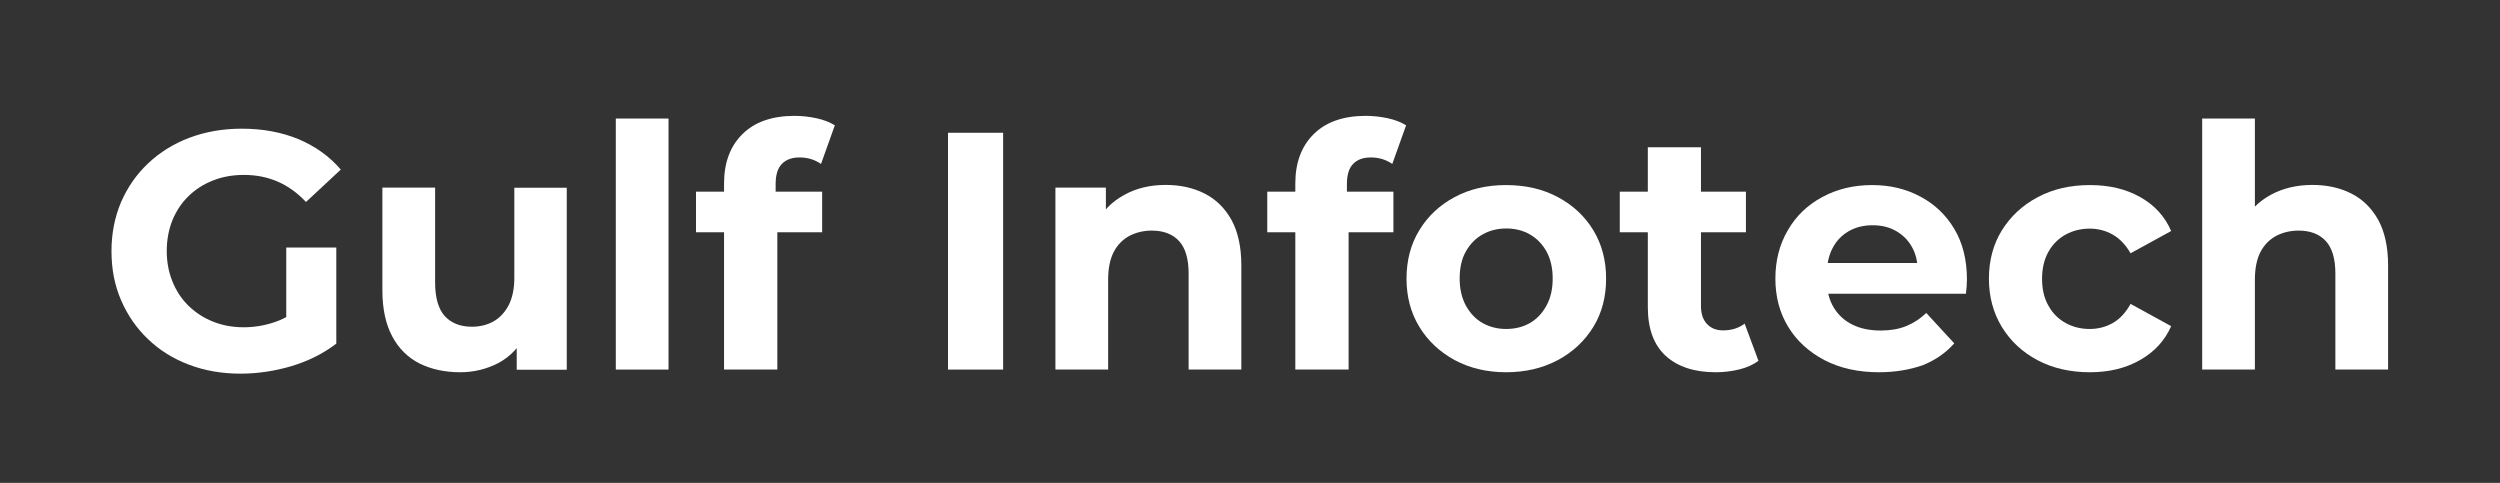 <?xml version="1.0" encoding="UTF-8"?> <svg xmlns="http://www.w3.org/2000/svg" xmlns:xlink="http://www.w3.org/1999/xlink" version="1.1" x="0px" y="0px" viewBox="0 0 177.37 34.26" style="enable-background:new 0 0 177.37 34.26;" xml:space="preserve"><rect x="0" y="0" width="177.37" height="34.26" fill="#333333" stroke="none"/> <style type="text/css"> .st0{fill:#FFFFFF;} .st1{fill:#EF3B39;} </style> <g id="Layer_1"> <g> <g> <path d="M-214.76-132.79c-1.33,0-2.55-0.21-3.67-0.64c-1.12-0.42-2.09-1.03-2.9-1.81c-0.82-0.78-1.45-1.7-1.91-2.76 c-0.46-1.06-0.68-2.22-0.68-3.48c0-1.26,0.23-2.42,0.68-3.48c0.46-1.06,1.1-1.98,1.93-2.76c0.83-0.78,1.81-1.39,2.93-1.81 c1.12-0.42,2.35-0.64,3.7-0.64c1.49,0,2.83,0.25,4.02,0.74c1.19,0.5,2.2,1.22,3.01,2.16l-2.47,2.3c-0.62-0.66-1.3-1.14-2.02-1.45 c-0.72-0.31-1.51-0.47-2.38-0.47c-0.8,0-1.54,0.13-2.21,0.4c-0.67,0.26-1.25,0.64-1.74,1.12c-0.49,0.48-0.86,1.05-1.13,1.7 c-0.26,0.66-0.4,1.38-0.4,2.18c0,0.77,0.13,1.48,0.4,2.15c0.26,0.66,0.64,1.24,1.13,1.72c0.49,0.48,1.06,0.86,1.73,1.13 c0.66,0.27,1.4,0.41,2.2,0.41c0.77,0,1.52-0.13,2.24-0.38s1.44-0.68,2.12-1.27l2.21,2.81c-0.93,0.71-1.99,1.24-3.19,1.6 C-212.36-132.97-213.56-132.79-214.76-132.79z M-211.52-135.43v-6.31h3.55v6.82L-211.52-135.43z"></path> <path d="M-199.18-132.89c-1.09,0-2.05-0.21-2.88-0.62c-0.83-0.42-1.48-1.06-1.94-1.92c-0.46-0.86-0.7-1.95-0.7-3.26v-7.3h3.74 v6.72c0,1.09,0.23,1.88,0.68,2.39c0.46,0.5,1.1,0.76,1.93,0.76c0.58,0,1.09-0.13,1.54-0.38c0.45-0.26,0.8-0.64,1.07-1.15 c0.26-0.51,0.4-1.15,0.4-1.92v-6.41h3.72v12.91h-3.55v-3.58l0.65,1.06c-0.45,0.9-1.09,1.57-1.92,2.03 C-197.28-133.11-198.19-132.89-199.18-132.89z"></path> <path d="M-188.14-133.08v-17.81h3.74v17.81H-188.14z"></path> <path d="M-182.45-142.82v-2.88h8.95v2.88H-182.45z M-180.46-133.08v-13.2c0-1.47,0.43-2.64,1.3-3.5c0.86-0.86,2.1-1.3,3.7-1.3 c0.53,0,1.05,0.06,1.56,0.17c0.51,0.11,0.94,0.28,1.3,0.5l-0.98,2.74c-0.21-0.14-0.44-0.26-0.7-0.34 c-0.26-0.08-0.53-0.12-0.82-0.12c-0.54,0-0.96,0.15-1.26,0.46s-0.44,0.78-0.44,1.44v1.2l0.12,1.58v10.37H-180.46z"></path> <path d="M-164.57-133.08v-16.8h3.91v16.8H-164.57z"></path> <path d="M-149.12-146.18c1.02,0,1.94,0.2,2.75,0.61c0.81,0.41,1.44,1.03,1.91,1.87c0.46,0.84,0.7,1.92,0.7,3.23v7.39h-3.74v-6.82 c0-1.04-0.23-1.81-0.68-2.3c-0.46-0.5-1.1-0.74-1.93-0.74c-0.59,0-1.12,0.13-1.6,0.38c-0.47,0.26-0.84,0.63-1.1,1.13 c-0.26,0.5-0.4,1.15-0.4,1.97v6.38h-3.74v-12.91h3.58v3.58l-0.67-1.08c0.46-0.86,1.13-1.53,1.99-1.99 C-151.21-145.95-150.22-146.18-149.12-146.18z"></path> <path d="M-141.92-142.82v-2.88h8.95v2.88H-141.92z M-139.93-133.08v-13.2c0-1.47,0.43-2.64,1.3-3.5c0.86-0.86,2.1-1.3,3.7-1.3 c0.53,0,1.05,0.06,1.56,0.17c0.51,0.11,0.94,0.28,1.3,0.5l-0.98,2.74c-0.21-0.14-0.44-0.26-0.7-0.34 c-0.26-0.08-0.53-0.12-0.82-0.12c-0.54,0-0.96,0.15-1.26,0.46s-0.44,0.78-0.44,1.44v1.2l0.12,1.58v10.37H-139.93z"></path> <path d="M-124.98-132.89c-1.36,0-2.57-0.29-3.64-0.86c-1.06-0.58-1.9-1.36-2.51-2.36c-0.61-1-0.91-2.14-0.91-3.42 c0-1.3,0.3-2.44,0.91-3.44c0.61-1,1.44-1.78,2.51-2.35s2.28-0.85,3.64-0.85c1.38,0,2.6,0.28,3.67,0.85 c1.07,0.57,1.91,1.35,2.52,2.35c0.61,1,0.91,2.15,0.91,3.44s-0.3,2.44-0.91,3.43c-0.61,0.99-1.45,1.78-2.52,2.35 C-122.38-133.17-123.6-132.89-124.98-132.89z M-124.98-135.96c0.64,0,1.2-0.14,1.69-0.42c0.49-0.28,0.88-0.69,1.18-1.24 s0.44-1.18,0.44-1.92c0-0.75-0.15-1.39-0.44-1.92s-0.69-0.93-1.18-1.21c-0.49-0.28-1.04-0.42-1.67-0.42s-1.18,0.14-1.68,0.42 s-0.89,0.68-1.19,1.21c-0.3,0.53-0.44,1.17-0.44,1.92c0,0.74,0.15,1.38,0.44,1.92c0.3,0.54,0.69,0.96,1.19,1.24 C-126.14-136.1-125.58-135.96-124.98-135.96z"></path> <path d="M-116.91-142.82v-2.88h8.95v2.88H-116.91z M-110.1-132.89c-1.52,0-2.7-0.39-3.55-1.16c-0.85-0.78-1.27-1.93-1.27-3.47 v-11.33h3.77v11.26c0,0.54,0.14,0.97,0.42,1.27c0.28,0.3,0.66,0.46,1.14,0.46c0.61,0,1.12-0.16,1.54-0.48l0.98,2.64 c-0.37,0.27-0.82,0.48-1.36,0.61S-109.52-132.89-110.1-132.89z"></path> <path d="M-98.53-132.89c-1.47,0-2.76-0.29-3.86-0.86c-1.1-0.58-1.96-1.36-2.57-2.36c-0.61-1-0.91-2.14-0.91-3.42 c0-1.28,0.29-2.42,0.88-3.43c0.58-1.01,1.4-1.8,2.45-2.36c1.05-0.57,2.23-0.85,3.54-0.85c1.26,0,2.4,0.27,3.42,0.82 c1.02,0.54,1.82,1.31,2.41,2.3s0.89,2.18,0.89,3.58c0,0.14-0.01,0.31-0.02,0.49c-0.02,0.18-0.03,0.36-0.05,0.52h-10.49v-2.18 h8.52l-1.46,0.65c0.02-0.67-0.11-1.26-0.38-1.75c-0.27-0.5-0.65-0.88-1.13-1.16c-0.48-0.28-1.04-0.42-1.68-0.42 c-0.64,0-1.2,0.14-1.69,0.42c-0.49,0.28-0.87,0.67-1.14,1.18c-0.27,0.5-0.41,1.1-0.41,1.79v0.58c0,0.72,0.16,1.34,0.48,1.87 c0.32,0.53,0.76,0.93,1.32,1.21c0.56,0.28,1.23,0.42,2.02,0.42c0.67,0,1.27-0.1,1.79-0.31s1-0.52,1.43-0.94l1.99,2.16 c-0.59,0.67-1.34,1.19-2.23,1.55C-96.33-133.07-97.36-132.89-98.53-132.89z"></path> <path d="M-83.55-132.89c-1.39,0-2.63-0.28-3.71-0.85c-1.08-0.57-1.93-1.36-2.54-2.36s-0.92-2.15-0.92-3.43 c0-1.3,0.31-2.44,0.92-3.43c0.62-0.99,1.46-1.78,2.54-2.35c1.08-0.58,2.32-0.86,3.71-0.86c1.36,0,2.55,0.28,3.56,0.85 c1.02,0.57,1.75,1.37,2.2,2.41l-2.88,1.58c-0.35-0.61-0.78-1.05-1.27-1.33c-0.5-0.28-1.04-0.42-1.63-0.42 c-0.62,0-1.19,0.14-1.7,0.42c-0.51,0.28-0.92,0.68-1.22,1.21c-0.3,0.53-0.46,1.17-0.46,1.92s0.15,1.4,0.46,1.93 c0.3,0.54,0.71,0.94,1.22,1.22c0.51,0.28,1.08,0.42,1.7,0.42c0.59,0,1.14-0.14,1.63-0.42c0.5-0.28,0.92-0.73,1.27-1.36l2.88,1.58 c-0.45,1.02-1.18,1.82-2.2,2.4C-81-133.17-82.19-132.89-83.55-132.89z"></path> <path d="M-67.76-146.18c1.02,0,1.94,0.2,2.75,0.61c0.81,0.41,1.44,1.03,1.91,1.87c0.46,0.84,0.7,1.92,0.7,3.23v7.39h-3.74v-6.82 c0-1.04-0.23-1.81-0.68-2.3c-0.46-0.5-1.1-0.74-1.93-0.74c-0.59,0-1.12,0.13-1.6,0.38c-0.47,0.26-0.84,0.63-1.1,1.13 c-0.26,0.5-0.4,1.15-0.4,1.97v6.38h-3.74v-17.81h3.74v8.47l-0.84-1.08c0.46-0.86,1.13-1.53,1.99-1.99 C-69.85-145.95-68.86-146.18-67.76-146.18z"></path> </g> </g> <g> <g> <path class="st0" d="M17.07,26.51c-1.33,0-2.55-0.21-3.67-0.64c-1.12-0.42-2.09-1.03-2.9-1.81c-0.82-0.78-1.45-1.7-1.91-2.76 c-0.46-1.06-0.68-2.22-0.68-3.48c0-1.26,0.23-2.42,0.68-3.48c0.46-1.06,1.1-1.98,1.93-2.76c0.83-0.78,1.81-1.39,2.93-1.81 c1.12-0.42,2.35-0.64,3.7-0.64c1.49,0,2.83,0.25,4.02,0.74c1.19,0.5,2.2,1.22,3.01,2.16l-2.47,2.3c-0.62-0.66-1.3-1.14-2.02-1.45 c-0.72-0.31-1.51-0.47-2.38-0.47c-0.8,0-1.54,0.13-2.21,0.4c-0.67,0.26-1.25,0.64-1.74,1.12c-0.49,0.48-0.86,1.05-1.13,1.7 c-0.26,0.66-0.4,1.38-0.4,2.18c0,0.77,0.13,1.48,0.4,2.15s0.64,1.24,1.13,1.72c0.49,0.48,1.06,0.86,1.73,1.13 c0.66,0.27,1.4,0.41,2.2,0.41c0.77,0,1.52-0.13,2.24-0.38s1.44-0.68,2.12-1.27l2.21,2.81c-0.93,0.71-1.99,1.24-3.19,1.6 C19.47,26.33,18.27,26.51,17.07,26.51z M20.31,23.87v-6.31h3.55v6.82L20.31,23.87z"></path> <path class="st0" d="M32.65,26.41c-1.09,0-2.05-0.21-2.88-0.62c-0.83-0.42-1.48-1.06-1.94-1.92c-0.46-0.86-0.7-1.95-0.7-3.26 v-7.3h3.74v6.72c0,1.09,0.23,1.88,0.68,2.39c0.46,0.5,1.1,0.76,1.93,0.76c0.58,0,1.09-0.13,1.54-0.38 c0.45-0.26,0.8-0.64,1.07-1.15c0.26-0.51,0.4-1.15,0.4-1.92v-6.41h3.72v12.91h-3.55v-3.58l0.65,1.06 c-0.45,0.9-1.09,1.57-1.92,2.03C34.55,26.18,33.64,26.41,32.65,26.41z"></path> <path class="st0" d="M43.69,26.22V8.41h3.74v17.81H43.69z"></path> <path class="st0" d="M49.38,16.48V13.6h8.95v2.88H49.38z M51.37,26.22v-13.2c0-1.47,0.43-2.64,1.3-3.5c0.86-0.86,2.1-1.3,3.7-1.3 c0.53,0,1.05,0.06,1.56,0.17s0.94,0.28,1.3,0.5l-0.98,2.74c-0.21-0.14-0.44-0.26-0.7-0.34c-0.26-0.08-0.53-0.12-0.82-0.12 c-0.54,0-0.96,0.15-1.26,0.46s-0.44,0.78-0.44,1.44v1.2l0.12,1.58v10.37H51.37z"></path> <path class="st0" d="M67.26,26.22V9.42h3.91v16.8H67.26z"></path> <path class="st0" d="M82.71,13.12c1.02,0,1.94,0.2,2.75,0.61c0.81,0.41,1.44,1.03,1.91,1.87c0.46,0.84,0.7,1.92,0.7,3.23v7.39 h-3.74V19.4c0-1.04-0.23-1.81-0.68-2.3s-1.1-0.74-1.93-0.74c-0.59,0-1.12,0.13-1.6,0.38c-0.47,0.26-0.84,0.63-1.1,1.13 c-0.26,0.5-0.4,1.15-0.4,1.97v6.38h-3.74V13.31h3.58v3.58l-0.67-1.08c0.46-0.86,1.13-1.53,1.99-1.99 C80.62,13.35,81.61,13.12,82.71,13.12z"></path> <path class="st0" d="M89.91,16.48V13.6h8.95v2.88H89.91z M91.9,26.22v-13.2c0-1.47,0.43-2.64,1.3-3.5c0.86-0.86,2.1-1.3,3.7-1.3 c0.53,0,1.05,0.06,1.56,0.17s0.94,0.28,1.3,0.5l-0.98,2.74c-0.21-0.14-0.44-0.26-0.7-0.34c-0.26-0.08-0.53-0.12-0.82-0.12 c-0.54,0-0.96,0.15-1.26,0.46s-0.44,0.78-0.44,1.44v1.2l0.12,1.58v10.37H91.9z"></path> <path class="st0" d="M106.85,26.41c-1.36,0-2.57-0.29-3.64-0.86c-1.06-0.58-1.9-1.36-2.51-2.36c-0.61-1-0.91-2.14-0.91-3.42 c0-1.3,0.3-2.44,0.91-3.44c0.61-1,1.44-1.78,2.51-2.35c1.06-0.57,2.28-0.85,3.64-0.85c1.38,0,2.6,0.28,3.67,0.85 c1.07,0.57,1.91,1.35,2.52,2.35c0.61,1,0.91,2.15,0.91,3.44s-0.3,2.44-0.91,3.43c-0.61,0.99-1.45,1.78-2.52,2.35 C109.45,26.12,108.23,26.41,106.85,26.41z M106.85,23.34c0.64,0,1.2-0.14,1.69-0.42c0.49-0.28,0.88-0.69,1.18-1.24 s0.44-1.18,0.44-1.92c0-0.75-0.15-1.39-0.44-1.92c-0.3-0.53-0.69-0.93-1.18-1.21c-0.49-0.28-1.04-0.42-1.67-0.42 s-1.18,0.14-1.68,0.42c-0.5,0.28-0.89,0.68-1.19,1.21c-0.3,0.53-0.44,1.17-0.44,1.92c0,0.74,0.15,1.38,0.44,1.92 c0.3,0.54,0.69,0.96,1.19,1.24C105.69,23.2,106.25,23.34,106.85,23.34z"></path> <path class="st0" d="M114.92,16.48V13.6h8.95v2.88H114.92z M121.73,26.41c-1.52,0-2.7-0.39-3.55-1.16 c-0.85-0.78-1.27-1.93-1.27-3.47V10.45h3.77v11.26c0,0.54,0.14,0.97,0.42,1.27c0.28,0.3,0.66,0.46,1.14,0.46 c0.61,0,1.12-0.16,1.54-0.48l0.98,2.64c-0.37,0.27-0.82,0.48-1.36,0.61S122.31,26.41,121.73,26.41z"></path> <path class="st0" d="M133.3,26.41c-1.47,0-2.76-0.29-3.86-0.86c-1.1-0.58-1.96-1.36-2.57-2.36c-0.61-1-0.91-2.14-0.91-3.42 s0.29-2.42,0.88-3.43c0.58-1.01,1.4-1.8,2.45-2.36c1.05-0.57,2.23-0.85,3.54-0.85c1.26,0,2.4,0.27,3.42,0.82 c1.02,0.54,1.82,1.31,2.41,2.3s0.89,2.18,0.89,3.58c0,0.14-0.01,0.31-0.02,0.49c-0.02,0.18-0.03,0.36-0.05,0.52h-10.49v-2.18 h8.52l-1.46,0.65c0.02-0.67-0.11-1.26-0.38-1.75c-0.27-0.5-0.65-0.88-1.13-1.16c-0.48-0.28-1.04-0.42-1.68-0.42 c-0.64,0-1.2,0.14-1.69,0.42c-0.49,0.28-0.87,0.67-1.14,1.18c-0.27,0.5-0.41,1.1-0.41,1.79v0.58c0,0.72,0.16,1.34,0.48,1.87 c0.32,0.53,0.76,0.93,1.32,1.21c0.56,0.28,1.23,0.42,2.02,0.42c0.67,0,1.27-0.1,1.79-0.31s1-0.52,1.43-0.94l1.99,2.16 c-0.59,0.67-1.34,1.19-2.23,1.55C135.5,26.23,134.47,26.41,133.3,26.41z"></path> <path class="st0" d="M148.28,26.41c-1.39,0-2.63-0.28-3.71-0.85c-1.08-0.57-1.93-1.36-2.54-2.36s-0.92-2.15-0.92-3.43 c0-1.3,0.31-2.44,0.92-3.43c0.62-0.99,1.46-1.78,2.54-2.35c1.08-0.58,2.32-0.86,3.71-0.86c1.36,0,2.55,0.28,3.56,0.85 c1.02,0.57,1.75,1.37,2.2,2.41l-2.88,1.58c-0.35-0.61-0.78-1.05-1.27-1.33c-0.5-0.28-1.04-0.42-1.63-0.42 c-0.62,0-1.19,0.14-1.7,0.42c-0.51,0.28-0.92,0.68-1.22,1.21c-0.3,0.53-0.46,1.17-0.46,1.92s0.15,1.4,0.46,1.93 c0.3,0.54,0.71,0.94,1.22,1.22c0.51,0.28,1.08,0.42,1.7,0.42c0.59,0,1.14-0.14,1.63-0.42c0.5-0.28,0.92-0.73,1.27-1.36l2.88,1.58 c-0.45,1.02-1.18,1.82-2.2,2.4C150.83,26.12,149.64,26.41,148.28,26.41z"></path> <path class="st0" d="M164.07,13.12c1.02,0,1.94,0.2,2.75,0.61c0.81,0.41,1.44,1.03,1.91,1.87c0.46,0.84,0.7,1.92,0.7,3.23v7.39 h-3.74V19.4c0-1.04-0.23-1.81-0.68-2.3s-1.1-0.74-1.93-0.74c-0.59,0-1.12,0.13-1.6,0.38c-0.47,0.26-0.84,0.63-1.1,1.13 c-0.26,0.5-0.4,1.15-0.4,1.97v6.38h-3.74V8.41h3.74v8.47l-0.84-1.08c0.46-0.86,1.13-1.53,1.99-1.99 C161.98,13.35,162.97,13.12,164.07,13.12z"></path> </g> </g> <path class="st0" d="M-64.46,34.26h-157.37c-5.52,0-10-4.48-10-10V10c0-5.52,4.48-10,10-10h157.37c5.52,0,10,4.48,10,10v14.26 C-54.46,29.78-58.93,34.26-64.46,34.26z"></path> <g> <g> <path d="M-214.76,26.51c-1.33,0-2.55-0.21-3.67-0.64c-1.12-0.42-2.09-1.03-2.9-1.81c-0.82-0.78-1.45-1.7-1.91-2.76 c-0.46-1.06-0.68-2.22-0.68-3.48c0-1.26,0.23-2.42,0.68-3.48c0.46-1.06,1.1-1.98,1.93-2.76c0.83-0.78,1.81-1.39,2.93-1.81 c1.12-0.42,2.35-0.64,3.7-0.64c1.49,0,2.83,0.25,4.02,0.74c1.19,0.5,2.2,1.22,3.01,2.16l-2.47,2.3c-0.62-0.66-1.3-1.14-2.02-1.45 c-0.72-0.31-1.51-0.47-2.38-0.47c-0.8,0-1.54,0.13-2.21,0.4c-0.67,0.26-1.25,0.64-1.74,1.12c-0.49,0.48-0.86,1.05-1.13,1.7 c-0.26,0.66-0.4,1.38-0.4,2.18c0,0.77,0.13,1.48,0.4,2.15s0.64,1.24,1.13,1.72c0.49,0.48,1.06,0.86,1.73,1.13 c0.66,0.27,1.4,0.41,2.2,0.41c0.77,0,1.52-0.13,2.24-0.38s1.44-0.68,2.12-1.27l2.21,2.81c-0.93,0.71-1.99,1.24-3.19,1.6 C-212.36,26.33-213.56,26.51-214.76,26.51z M-211.52,23.87v-6.31h3.55v6.82L-211.52,23.87z"></path> <path d="M-199.18,26.41c-1.09,0-2.05-0.21-2.88-0.62c-0.83-0.42-1.48-1.06-1.94-1.92c-0.46-0.86-0.7-1.95-0.7-3.26v-7.3h3.74 v6.72c0,1.09,0.23,1.88,0.68,2.39c0.46,0.5,1.1,0.76,1.93,0.76c0.58,0,1.09-0.13,1.54-0.38c0.45-0.26,0.8-0.64,1.07-1.15 c0.26-0.51,0.4-1.15,0.4-1.92v-6.41h3.72v12.91h-3.55v-3.58l0.65,1.06c-0.45,0.9-1.09,1.57-1.92,2.03 C-197.28,26.18-198.19,26.41-199.18,26.41z"></path> <path d="M-188.14,26.22V8.41h3.74v17.81H-188.14z"></path> <path d="M-182.45,16.48V13.6h8.95v2.88H-182.45z M-180.46,26.22v-13.2c0-1.47,0.43-2.64,1.3-3.5c0.86-0.86,2.1-1.3,3.7-1.3 c0.53,0,1.05,0.06,1.56,0.17s0.94,0.28,1.3,0.5l-0.98,2.74c-0.21-0.14-0.44-0.26-0.7-0.34c-0.26-0.08-0.53-0.12-0.82-0.12 c-0.54,0-0.96,0.15-1.26,0.46s-0.44,0.78-0.44,1.44v1.2l0.12,1.58v10.37H-180.46z"></path> <path d="M-164.57,26.22V9.42h3.91v16.8H-164.57z"></path> <path d="M-149.12,13.12c1.02,0,1.94,0.2,2.75,0.61c0.81,0.41,1.44,1.03,1.91,1.87c0.46,0.84,0.7,1.92,0.7,3.23v7.39h-3.74V19.4 c0-1.04-0.23-1.81-0.68-2.3s-1.1-0.74-1.93-0.74c-0.59,0-1.12,0.13-1.6,0.38c-0.47,0.26-0.84,0.63-1.1,1.13 c-0.26,0.5-0.4,1.15-0.4,1.97v6.38h-3.74V13.31h3.58v3.58l-0.67-1.08c0.46-0.86,1.13-1.53,1.99-1.99 C-151.21,13.35-150.22,13.12-149.12,13.12z"></path> <path d="M-141.92,16.48V13.6h8.95v2.88H-141.92z M-139.93,26.22v-13.2c0-1.47,0.43-2.64,1.3-3.5c0.86-0.86,2.1-1.3,3.7-1.3 c0.53,0,1.05,0.06,1.56,0.17s0.94,0.28,1.3,0.5l-0.98,2.74c-0.21-0.14-0.44-0.26-0.7-0.34c-0.26-0.08-0.53-0.12-0.82-0.12 c-0.54,0-0.96,0.15-1.26,0.46s-0.44,0.78-0.44,1.44v1.2l0.12,1.58v10.37H-139.93z"></path> <path d="M-124.98,26.41c-1.36,0-2.57-0.29-3.64-0.86c-1.06-0.58-1.9-1.36-2.51-2.36c-0.61-1-0.91-2.14-0.91-3.42 c0-1.3,0.3-2.44,0.91-3.44c0.61-1,1.44-1.78,2.51-2.35c1.06-0.57,2.28-0.85,3.64-0.85c1.38,0,2.6,0.28,3.67,0.85 c1.07,0.57,1.91,1.35,2.52,2.35c0.61,1,0.91,2.15,0.91,3.44s-0.3,2.44-0.91,3.43c-0.61,0.99-1.45,1.78-2.52,2.35 C-122.38,26.12-123.6,26.41-124.98,26.41z M-124.98,23.34c0.64,0,1.2-0.14,1.69-0.42c0.49-0.28,0.88-0.69,1.18-1.24 s0.44-1.18,0.44-1.92c0-0.75-0.15-1.39-0.44-1.92c-0.3-0.53-0.69-0.93-1.18-1.21c-0.49-0.28-1.04-0.42-1.67-0.42 s-1.18,0.14-1.68,0.42c-0.5,0.28-0.89,0.68-1.19,1.21c-0.3,0.53-0.44,1.17-0.44,1.92c0,0.74,0.15,1.38,0.44,1.92 c0.3,0.54,0.69,0.96,1.19,1.24C-126.14,23.2-125.58,23.34-124.98,23.34z"></path> <path d="M-116.91,16.48V13.6h8.95v2.88H-116.91z M-110.1,26.41c-1.52,0-2.7-0.39-3.55-1.16c-0.85-0.78-1.27-1.93-1.27-3.47V10.45 h3.77v11.26c0,0.54,0.14,0.97,0.42,1.27c0.28,0.3,0.66,0.46,1.14,0.46c0.61,0,1.12-0.16,1.54-0.48l0.98,2.64 c-0.37,0.27-0.82,0.48-1.36,0.61S-109.52,26.41-110.1,26.41z"></path> <path d="M-98.53,26.41c-1.47,0-2.76-0.29-3.86-0.86c-1.1-0.58-1.96-1.36-2.57-2.36c-0.61-1-0.91-2.14-0.91-3.42 s0.29-2.42,0.88-3.43c0.58-1.01,1.4-1.8,2.45-2.36c1.05-0.57,2.23-0.85,3.54-0.85c1.26,0,2.4,0.27,3.42,0.82 c1.02,0.54,1.82,1.31,2.41,2.3s0.89,2.18,0.89,3.58c0,0.14-0.01,0.31-0.02,0.49c-0.02,0.18-0.03,0.36-0.05,0.52h-10.49v-2.18 h8.52l-1.46,0.65c0.02-0.67-0.11-1.26-0.38-1.75c-0.27-0.5-0.65-0.88-1.13-1.16c-0.48-0.28-1.04-0.42-1.68-0.42 c-0.64,0-1.2,0.14-1.69,0.42c-0.49,0.28-0.87,0.67-1.14,1.18c-0.27,0.5-0.41,1.1-0.41,1.79v0.58c0,0.72,0.16,1.34,0.48,1.87 c0.32,0.53,0.76,0.93,1.32,1.21c0.56,0.28,1.23,0.42,2.02,0.42c0.67,0,1.27-0.1,1.79-0.31s1-0.52,1.43-0.94l1.99,2.16 c-0.59,0.67-1.34,1.19-2.23,1.55C-96.33,26.23-97.36,26.41-98.53,26.41z"></path> <path d="M-83.55,26.41c-1.39,0-2.63-0.28-3.71-0.85c-1.08-0.57-1.93-1.36-2.54-2.36s-0.92-2.15-0.92-3.43 c0-1.3,0.31-2.44,0.92-3.43c0.62-0.99,1.46-1.78,2.54-2.35c1.08-0.58,2.32-0.86,3.71-0.86c1.36,0,2.55,0.28,3.56,0.85 c1.02,0.57,1.75,1.37,2.2,2.41l-2.88,1.58c-0.35-0.61-0.78-1.05-1.27-1.33c-0.5-0.28-1.04-0.42-1.63-0.42 c-0.62,0-1.19,0.14-1.7,0.42c-0.51,0.28-0.92,0.68-1.22,1.21c-0.3,0.53-0.46,1.17-0.46,1.92s0.15,1.4,0.46,1.93 c0.3,0.54,0.71,0.94,1.22,1.22c0.51,0.28,1.08,0.42,1.7,0.42c0.59,0,1.14-0.14,1.63-0.42c0.5-0.28,0.92-0.73,1.27-1.36l2.88,1.58 c-0.45,1.02-1.18,1.82-2.2,2.4C-81,26.12-82.19,26.41-83.55,26.41z"></path> <path d="M-67.76,13.12c1.02,0,1.94,0.2,2.75,0.61c0.81,0.41,1.44,1.03,1.91,1.87c0.46,0.84,0.7,1.92,0.7,3.23v7.39h-3.74V19.4 c0-1.04-0.23-1.81-0.68-2.3s-1.1-0.74-1.93-0.74c-0.59,0-1.12,0.13-1.6,0.38c-0.47,0.26-0.84,0.63-1.1,1.13 c-0.26,0.5-0.4,1.15-0.4,1.97v6.38h-3.74V8.41h3.74v8.47l-0.84-1.08c0.46-0.86,1.13-1.53,1.99-1.99 C-69.85,13.35-68.86,13.12-67.76,13.12z"></path> </g> </g> <g> <g> <path d="M-25.52-135.97v-3.64l0.24,0.64l-4.16-6.8h1.11l3.65,5.98h-0.59l3.65-5.98h1.04l-4.16,6.8l0.24-0.64v3.64H-25.52z"></path> <path d="M-16.18-135.9c-0.72,0-1.36-0.16-1.92-0.48s-1-0.77-1.33-1.34s-0.49-1.21-0.49-1.93c0-0.74,0.16-1.39,0.49-1.95 s0.77-1,1.33-1.32s1.2-0.48,1.92-0.48c0.73,0,1.37,0.16,1.94,0.48c0.56,0.32,1.01,0.76,1.33,1.32c0.32,0.56,0.48,1.2,0.48,1.94 c0,0.73-0.16,1.38-0.48,1.94c-0.32,0.56-0.77,1.01-1.34,1.33S-15.46-135.9-16.18-135.9z M-16.18-136.78c0.53,0,1-0.12,1.41-0.36 c0.41-0.24,0.73-0.57,0.97-1.01c0.24-0.43,0.36-0.94,0.36-1.51c0-0.58-0.12-1.08-0.36-1.51c-0.24-0.43-0.56-0.76-0.97-1 c-0.41-0.24-0.88-0.36-1.4-0.36c-0.52,0-0.99,0.12-1.4,0.36c-0.41,0.24-0.74,0.57-0.98,1c-0.24,0.43-0.36,0.93-0.36,1.51 c0,0.57,0.12,1.07,0.36,1.51c0.24,0.43,0.57,0.77,0.97,1.01C-17.17-136.9-16.7-136.78-16.18-136.78z"></path> <path d="M-7.36-135.9c-0.63,0-1.17-0.12-1.64-0.35c-0.47-0.23-0.83-0.58-1.08-1.05c-0.26-0.47-0.39-1.05-0.39-1.75v-4.27h0.99 v4.16c0,0.78,0.19,1.38,0.58,1.77c0.39,0.4,0.93,0.59,1.63,0.59c0.51,0,0.96-0.11,1.34-0.32s0.67-0.52,0.87-0.92 c0.2-0.4,0.3-0.88,0.3-1.44v-3.85h0.99v7.35h-0.95v-2.02l0.15,0.36c-0.23,0.54-0.6,0.96-1.08,1.27 C-6.14-136.05-6.71-135.9-7.36-135.9z"></path> <path d="M-0.99-135.97v-7.35h0.95v2l-0.1-0.35c0.21-0.56,0.55-0.99,1.04-1.28s1.09-0.44,1.81-0.44v0.97c-0.04,0-0.07,0-0.11-0.01 c-0.04,0-0.08-0.01-0.11-0.01c-0.77,0-1.38,0.24-1.82,0.71C0.22-141.26,0-140.59,0-139.72v3.75H-0.99z"></path> <path d="M12.76-135.88c-0.74,0-1.42-0.12-2.04-0.37c-0.63-0.25-1.17-0.59-1.62-1.04c-0.46-0.45-0.81-0.98-1.07-1.58 c-0.26-0.61-0.38-1.27-0.38-1.99s0.13-1.38,0.38-1.99c0.26-0.61,0.62-1.13,1.08-1.58c0.46-0.45,1.01-0.8,1.63-1.04 c0.63-0.25,1.31-0.37,2.04-0.37c0.71,0,1.38,0.12,2,0.36c0.63,0.24,1.15,0.59,1.58,1.07l-0.66,0.66 c-0.4-0.41-0.84-0.71-1.33-0.89s-1.01-0.27-1.57-0.27c-0.59,0-1.13,0.1-1.64,0.3c-0.5,0.2-0.94,0.49-1.32,0.85 c-0.37,0.37-0.67,0.8-0.88,1.29c-0.21,0.49-0.31,1.03-0.31,1.62s0.1,1.13,0.31,1.62c0.21,0.49,0.5,0.92,0.88,1.29 c0.37,0.37,0.81,0.65,1.32,0.85c0.5,0.2,1.05,0.3,1.64,0.3c0.56,0,1.08-0.09,1.57-0.28s0.93-0.49,1.33-0.9l0.66,0.66 c-0.43,0.48-0.96,0.84-1.58,1.08C14.15-136.01,13.47-135.88,12.76-135.88z"></path> <path d="M18.36-135.97v-10.39h0.99v10.39H18.36z"></path> <path d="M25.12-135.9c-0.72,0-1.36-0.16-1.92-0.48s-1-0.77-1.33-1.34s-0.49-1.21-0.49-1.93c0-0.74,0.16-1.39,0.49-1.95 s0.77-1,1.33-1.32s1.2-0.48,1.92-0.48c0.73,0,1.37,0.16,1.94,0.48c0.56,0.32,1.01,0.76,1.33,1.32c0.32,0.56,0.48,1.2,0.48,1.94 c0,0.73-0.16,1.38-0.48,1.94c-0.32,0.56-0.77,1.01-1.34,1.33S25.84-135.9,25.12-135.9z M25.12-136.78c0.53,0,1-0.12,1.41-0.36 c0.41-0.24,0.73-0.57,0.97-1.01c0.24-0.43,0.36-0.94,0.36-1.51c0-0.58-0.12-1.08-0.36-1.51c-0.24-0.43-0.56-0.76-0.97-1 c-0.41-0.24-0.88-0.36-1.4-0.36c-0.52,0-0.99,0.12-1.4,0.36c-0.41,0.24-0.74,0.57-0.98,1c-0.24,0.43-0.36,0.93-0.36,1.51 c0,0.57,0.12,1.07,0.36,1.51c0.24,0.43,0.57,0.77,0.97,1.01C24.13-136.9,24.6-136.78,25.12-136.78z"></path> <path d="M33.94-135.9c-0.63,0-1.17-0.12-1.64-0.35c-0.47-0.23-0.83-0.58-1.08-1.05c-0.26-0.47-0.39-1.05-0.39-1.75v-4.27h0.99 v4.16c0,0.78,0.19,1.38,0.58,1.77c0.39,0.4,0.93,0.59,1.63,0.59c0.51,0,0.96-0.11,1.34-0.32s0.67-0.52,0.87-0.92 c0.2-0.4,0.3-0.88,0.3-1.44v-3.85h0.99v7.35h-0.95v-2.02l0.15,0.36c-0.23,0.54-0.6,0.96-1.08,1.27 C35.16-136.05,34.59-135.9,33.94-135.9z"></path> <path d="M43.23-135.9c-0.7,0-1.33-0.16-1.88-0.48c-0.56-0.32-0.99-0.76-1.31-1.32c-0.32-0.56-0.48-1.22-0.48-1.95 c0-0.75,0.16-1.4,0.48-1.96c0.32-0.56,0.75-1,1.31-1.31c0.56-0.31,1.18-0.47,1.88-0.47c0.64,0,1.22,0.14,1.73,0.43 c0.51,0.29,0.91,0.71,1.22,1.27c0.3,0.56,0.46,1.23,0.46,2.04c0,0.79-0.15,1.47-0.45,2.03c-0.3,0.56-0.7,0.99-1.21,1.28 C44.47-136.05,43.89-135.9,43.23-135.9z M43.3-136.78c0.52,0,0.99-0.12,1.41-0.36c0.42-0.24,0.74-0.57,0.98-1.01 c0.24-0.43,0.36-0.94,0.36-1.51c0-0.58-0.12-1.08-0.36-1.51c-0.24-0.43-0.56-0.76-0.98-1c-0.42-0.24-0.88-0.36-1.41-0.36 c-0.51,0-0.98,0.12-1.39,0.36c-0.41,0.24-0.74,0.57-0.98,1c-0.24,0.43-0.36,0.93-0.36,1.51c0,0.57,0.12,1.07,0.36,1.51 c0.24,0.43,0.57,0.77,0.98,1.01C42.33-136.9,42.79-136.78,43.3-136.78z M46.08-135.97v-2.21l0.1-1.48l-0.14-1.48v-5.21h0.99 v10.39H46.08z"></path> <path d="M53.68-135.97v-9.8h3.67c0.83,0,1.54,0.13,2.14,0.4c0.6,0.27,1.06,0.65,1.38,1.15c0.32,0.5,0.48,1.1,0.48,1.81 c0,0.69-0.16,1.29-0.48,1.79c-0.32,0.5-0.78,0.88-1.38,1.15c-0.6,0.27-1.31,0.41-2.14,0.41h-3.09l0.46-0.49v3.58H53.68z M54.71-139.47l-0.46-0.5h3.07c0.98,0,1.72-0.21,2.23-0.64c0.51-0.42,0.76-1.02,0.76-1.8c0-0.78-0.25-1.39-0.76-1.82 c-0.51-0.43-1.25-0.64-2.23-0.64h-3.07l0.46-0.49V-139.47z"></path> <path d="M65.59-135.9c-0.55,0-1.03-0.09-1.44-0.27c-0.41-0.18-0.72-0.43-0.93-0.76c-0.21-0.32-0.32-0.69-0.32-1.11 c0-0.38,0.09-0.73,0.27-1.04c0.18-0.31,0.48-0.56,0.9-0.76c0.42-0.19,0.97-0.29,1.67-0.29h2.53v0.74h-2.51 c-0.71,0-1.2,0.13-1.48,0.38c-0.28,0.25-0.41,0.56-0.41,0.94c0,0.42,0.16,0.76,0.49,1.01c0.33,0.25,0.78,0.38,1.37,0.38 c0.56,0,1.04-0.13,1.45-0.39c0.41-0.26,0.7-0.63,0.89-1.11l0.22,0.69c-0.19,0.49-0.51,0.87-0.97,1.16 C66.87-136.04,66.29-135.9,65.59-135.9z M68.13-135.97v-1.62l-0.04-0.27v-2.72c0-0.63-0.18-1.11-0.53-1.44 c-0.35-0.34-0.87-0.5-1.56-0.5c-0.48,0-0.93,0.08-1.36,0.24s-0.79,0.37-1.09,0.63l-0.45-0.74c0.37-0.32,0.82-0.56,1.34-0.74 c0.52-0.17,1.07-0.26,1.65-0.26c0.95,0,1.69,0.24,2.21,0.71s0.78,1.19,0.78,2.15v4.56H68.13z"></path> <path d="M71.78-135.97v-7.35h0.95v2l-0.1-0.35c0.21-0.56,0.55-0.99,1.04-1.28s1.09-0.44,1.81-0.44v0.97c-0.04,0-0.07,0-0.11-0.01 c-0.04,0-0.08-0.01-0.11-0.01c-0.77,0-1.38,0.24-1.82,0.71c-0.44,0.47-0.66,1.14-0.66,2.01v3.75H71.78z"></path> <path d="M76.24-142.49v-0.83h4.55v0.83H76.24z M79.72-135.9c-0.69,0-1.22-0.19-1.6-0.56c-0.37-0.37-0.56-0.9-0.56-1.58v-6.9h0.99 v6.85c0,0.43,0.11,0.76,0.33,0.99s0.53,0.35,0.94,0.35c0.44,0,0.8-0.13,1.09-0.38l0.35,0.71c-0.2,0.18-0.43,0.31-0.71,0.39 C80.29-135.94,80.01-135.9,79.72-135.9z"></path> <path d="M86.83-143.39c0.6,0,1.12,0.11,1.57,0.34c0.45,0.23,0.81,0.58,1.06,1.04c0.26,0.47,0.39,1.06,0.39,1.76v4.27h-0.99v-4.17 c0-0.77-0.19-1.36-0.58-1.76c-0.39-0.4-0.93-0.59-1.63-0.59c-0.52,0-0.98,0.1-1.37,0.31s-0.69,0.51-0.9,0.91 c-0.21,0.4-0.31,0.88-0.31,1.44v3.86h-0.99v-7.35h0.95v2.02l-0.15-0.38c0.23-0.53,0.61-0.95,1.12-1.25 C85.51-143.24,86.12-143.39,86.83-143.39z"></path> <path d="M95.66-135.9c-0.77,0-1.44-0.16-2.02-0.48c-0.58-0.32-1.03-0.77-1.36-1.33s-0.49-1.21-0.49-1.94 c0-0.73,0.16-1.37,0.47-1.93c0.31-0.56,0.74-1,1.29-1.32s1.16-0.48,1.84-0.48c0.69,0,1.3,0.16,1.84,0.47 c0.54,0.31,0.96,0.75,1.27,1.32c0.31,0.56,0.46,1.22,0.46,1.95c0,0.05,0,0.1-0.01,0.15c0,0.05-0.01,0.1-0.01,0.16h-6.4v-0.74 h5.87l-0.39,0.29c0-0.53-0.11-1.01-0.34-1.42c-0.23-0.42-0.54-0.74-0.93-0.97s-0.84-0.35-1.36-0.35c-0.5,0-0.96,0.12-1.36,0.35 s-0.71,0.56-0.94,0.98c-0.22,0.42-0.34,0.9-0.34,1.44v0.15c0,0.56,0.12,1.05,0.37,1.48c0.25,0.42,0.59,0.76,1.04,0.99 c0.44,0.24,0.95,0.36,1.52,0.36c0.45,0,0.87-0.08,1.25-0.24c0.39-0.16,0.72-0.4,1-0.73l0.56,0.64c-0.33,0.39-0.73,0.69-1.23,0.9 S96.25-135.9,95.66-135.9z"></path> <path d="M101-135.97v-7.35h0.95v2l-0.1-0.35c0.21-0.56,0.55-0.99,1.04-1.28s1.09-0.44,1.81-0.44v0.97c-0.04,0-0.07,0-0.11-0.01 c-0.04,0-0.08-0.01-0.11-0.01c-0.77,0-1.38,0.24-1.82,0.71c-0.44,0.47-0.66,1.14-0.66,2.01v3.75H101z"></path> </g> </g> <circle class="st1" cx="-46.46" cy="-140.09" r="5.15"></circle> </g> <g id="Layer_2"> <g> <g> <path d="M323.7-135.88c-0.74,0-1.42-0.12-2.05-0.37c-0.63-0.25-1.18-0.6-1.64-1.05c-0.46-0.45-0.82-0.98-1.08-1.58 c-0.26-0.6-0.38-1.26-0.38-1.98s0.13-1.38,0.38-1.98c0.26-0.6,0.62-1.13,1.08-1.58c0.46-0.45,1.01-0.8,1.63-1.05 c0.63-0.25,1.31-0.37,2.06-0.37c0.74,0,1.42,0.12,2.04,0.37c0.63,0.25,1.17,0.6,1.63,1.04c0.46,0.45,0.82,0.98,1.08,1.58 c0.26,0.61,0.38,1.27,0.38,1.99s-0.13,1.38-0.38,1.99c-0.26,0.61-0.62,1.13-1.08,1.58c-0.46,0.45-1.01,0.8-1.63,1.04 S324.44-135.88,323.7-135.88z M323.7-136.81c0.59,0,1.13-0.1,1.63-0.3c0.5-0.2,0.93-0.48,1.3-0.85c0.37-0.37,0.65-0.8,0.86-1.29 s0.31-1.03,0.31-1.62s-0.1-1.13-0.31-1.62c-0.21-0.49-0.49-0.92-0.86-1.29c-0.37-0.37-0.8-0.65-1.3-0.85 c-0.5-0.2-1.04-0.3-1.63-0.3s-1.13,0.1-1.64,0.3c-0.5,0.2-0.94,0.49-1.32,0.85c-0.37,0.37-0.66,0.8-0.87,1.29 c-0.21,0.49-0.31,1.03-0.31,1.62c0,0.58,0.1,1.12,0.31,1.61c0.21,0.49,0.49,0.93,0.87,1.29s0.81,0.65,1.32,0.85 C322.57-136.91,323.12-136.81,323.7-136.81z"></path> <path d="M340.14-143.39c0.6,0,1.12,0.11,1.56,0.34s0.79,0.58,1.04,1.04c0.25,0.47,0.37,1.05,0.37,1.76v4.27h-0.99v-4.17 c0-0.78-0.19-1.36-0.55-1.76c-0.37-0.4-0.89-0.59-1.56-0.59c-0.5,0-0.94,0.11-1.31,0.32s-0.65,0.51-0.85,0.91 c-0.2,0.4-0.3,0.88-0.3,1.43v3.86h-0.99v-4.17c0-0.78-0.19-1.36-0.56-1.76c-0.37-0.4-0.9-0.59-1.57-0.59 c-0.49,0-0.93,0.11-1.3,0.32s-0.66,0.51-0.86,0.91c-0.2,0.4-0.3,0.88-0.3,1.43v3.86h-0.99v-7.35h0.95v1.99l-0.15-0.35 c0.22-0.53,0.59-0.95,1.09-1.25c0.5-0.3,1.09-0.46,1.77-0.46c0.72,0,1.33,0.18,1.83,0.54s0.83,0.9,0.98,1.62l-0.39-0.15 c0.21-0.6,0.59-1.08,1.14-1.45C338.72-143.2,339.37-143.39,340.14-143.39z"></path> <path d="M347.88-135.9c-0.55,0-1.03-0.09-1.44-0.27s-0.72-0.43-0.93-0.76c-0.21-0.32-0.32-0.69-0.32-1.11 c0-0.38,0.09-0.73,0.27-1.04s0.48-0.56,0.9-0.76s0.97-0.29,1.67-0.29h2.53v0.74h-2.51c-0.71,0-1.2,0.13-1.48,0.38 s-0.41,0.56-0.41,0.94c0,0.42,0.16,0.76,0.49,1.01c0.33,0.25,0.79,0.38,1.37,0.38c0.56,0,1.04-0.13,1.45-0.39 c0.41-0.26,0.7-0.63,0.89-1.11l0.22,0.69c-0.19,0.49-0.51,0.87-0.97,1.16C349.16-136.04,348.58-135.9,347.88-135.9z M350.42-135.97v-1.62l-0.04-0.27v-2.72c0-0.63-0.18-1.11-0.53-1.44s-0.87-0.5-1.56-0.5c-0.48,0-0.93,0.08-1.36,0.24 c-0.43,0.16-0.79,0.37-1.09,0.63l-0.45-0.74c0.37-0.32,0.82-0.56,1.34-0.74s1.07-0.26,1.65-0.26c0.95,0,1.69,0.24,2.21,0.71 c0.52,0.47,0.78,1.19,0.78,2.15v4.56H350.42z"></path> <path d="M357.82-143.39c0.6,0,1.12,0.11,1.57,0.34s0.81,0.58,1.06,1.04s0.38,1.05,0.38,1.76v4.27h-0.99v-4.17 c0-0.78-0.19-1.36-0.58-1.76c-0.39-0.4-0.93-0.59-1.63-0.59c-0.52,0-0.98,0.11-1.37,0.32c-0.39,0.21-0.69,0.51-0.9,0.91 c-0.21,0.4-0.31,0.88-0.31,1.43v3.86h-0.99v-7.35h0.95v2.02l-0.15-0.38c0.23-0.53,0.61-0.95,1.12-1.25 C356.5-143.24,357.11-143.39,357.82-143.39z"></path> <path d="M371.08-133.25v-13.1H372v13.1H371.08z"></path> <path d="M386.48-135.88c-1.25,0-2.24-0.36-2.96-1.08s-1.08-1.78-1.08-3.19v-5.61h1.04v5.57c0,1.16,0.26,2.01,0.78,2.56 c0.52,0.55,1.26,0.83,2.21,0.83c0.96,0,1.7-0.28,2.22-0.83c0.52-0.55,0.79-1.41,0.79-2.56v-5.57h1.01v5.61 c0,1.41-0.36,2.47-1.07,3.19C388.71-136.24,387.73-135.88,386.48-135.88z"></path> <path d="M392.05-135.97l4.48-9.8h1.02l4.48,9.8h-1.09l-4.12-9.2h0.42l-4.12,9.2H392.05z M393.82-138.59l0.31-0.84h5.7l0.31,0.84 H393.82z"></path> <path d="M404.69-136.87h5.89v0.9h-6.93v-9.8h6.72v0.9h-5.69V-136.87z M404.58-141.39h5.18v0.88h-5.18V-141.39z"></path> <path d="M420.36-133.25v-13.1h0.92v13.1H420.36z"></path> <path d="M434.51-135.88c-0.73,0-1.43-0.12-2.09-0.36s-1.18-0.54-1.55-0.92l0.41-0.8c0.35,0.34,0.81,0.62,1.39,0.85 c0.58,0.23,1.2,0.34,1.84,0.34c0.62,0,1.12-0.08,1.5-0.23c0.39-0.15,0.67-0.36,0.86-0.62c0.18-0.26,0.27-0.55,0.27-0.87 c0-0.38-0.11-0.69-0.33-0.92s-0.51-0.42-0.86-0.55c-0.36-0.14-0.75-0.25-1.18-0.36c-0.43-0.1-0.86-0.21-1.29-0.33 c-0.43-0.12-0.82-0.27-1.18-0.47s-0.65-0.46-0.87-0.78c-0.22-0.32-0.33-0.74-0.33-1.27c0-0.49,0.13-0.93,0.38-1.34 s0.65-0.73,1.18-0.98c0.53-0.25,1.21-0.37,2.04-0.37c0.55,0,1.1,0.08,1.64,0.23s1.01,0.37,1.4,0.64l-0.35,0.83 c-0.42-0.28-0.87-0.49-1.34-0.62c-0.47-0.13-0.93-0.2-1.37-0.2c-0.59,0-1.07,0.08-1.46,0.24c-0.38,0.16-0.67,0.37-0.85,0.64 c-0.18,0.27-0.27,0.57-0.27,0.9c0,0.38,0.11,0.69,0.33,0.92c0.22,0.23,0.51,0.42,0.87,0.55s0.75,0.25,1.18,0.35 s0.86,0.21,1.28,0.34c0.42,0.12,0.82,0.28,1.18,0.47c0.36,0.19,0.65,0.45,0.87,0.76s0.33,0.73,0.33,1.25 c0,0.48-0.13,0.92-0.39,1.32c-0.26,0.41-0.66,0.73-1.2,0.98S435.35-135.88,434.51-135.88z"></path> <path d="M442.28-135.9c-0.55,0-1.03-0.09-1.44-0.27s-0.72-0.43-0.93-0.76c-0.21-0.32-0.32-0.69-0.32-1.11 c0-0.38,0.09-0.73,0.27-1.04s0.48-0.56,0.9-0.76s0.97-0.29,1.67-0.29h2.53v0.74h-2.51c-0.71,0-1.2,0.13-1.48,0.38 s-0.41,0.56-0.41,0.94c0,0.42,0.16,0.76,0.49,1.01c0.33,0.25,0.79,0.38,1.37,0.38c0.56,0,1.04-0.13,1.45-0.39 c0.41-0.26,0.7-0.63,0.89-1.11l0.22,0.69c-0.19,0.49-0.51,0.87-0.97,1.16C443.56-136.04,442.98-135.9,442.28-135.9z M444.82-135.97v-1.62l-0.04-0.27v-2.72c0-0.63-0.18-1.11-0.53-1.44s-0.87-0.5-1.56-0.5c-0.48,0-0.93,0.08-1.36,0.24 c-0.43,0.16-0.79,0.37-1.09,0.63l-0.45-0.74c0.37-0.32,0.82-0.56,1.34-0.74s1.07-0.26,1.65-0.26c0.95,0,1.69,0.24,2.21,0.71 c0.52,0.47,0.78,1.19,0.78,2.15v4.56H444.82z"></path> <path d="M451.51-135.9c-0.63,0-1.17-0.12-1.64-0.35s-0.83-0.58-1.09-1.05c-0.26-0.47-0.38-1.05-0.38-1.75v-4.27h0.99v4.16 c0,0.78,0.19,1.38,0.58,1.77c0.39,0.4,0.93,0.59,1.63,0.59c0.51,0,0.96-0.11,1.34-0.32c0.38-0.21,0.67-0.52,0.87-0.92 c0.2-0.4,0.3-0.88,0.3-1.44v-3.85h0.99v7.35h-0.95v-2.02l0.15,0.36c-0.23,0.54-0.6,0.96-1.09,1.27 C452.73-136.05,452.16-135.9,451.51-135.9z"></path> <path d="M460.8-135.9c-0.7,0-1.33-0.16-1.88-0.48s-0.99-0.76-1.31-1.32c-0.32-0.56-0.48-1.22-0.48-1.95 c0-0.75,0.16-1.4,0.48-1.96c0.32-0.56,0.75-1,1.31-1.31s1.18-0.47,1.88-0.47c0.64,0,1.22,0.14,1.73,0.43 c0.51,0.29,0.92,0.71,1.22,1.27c0.3,0.56,0.46,1.24,0.46,2.04c0,0.79-0.15,1.47-0.45,2.03c-0.3,0.56-0.7,0.99-1.21,1.28 C462.04-136.05,461.46-135.9,460.8-135.9z M460.87-136.78c0.52,0,0.99-0.12,1.41-0.36c0.42-0.24,0.74-0.57,0.98-1.01 c0.24-0.43,0.36-0.94,0.36-1.51c0-0.58-0.12-1.08-0.36-1.51c-0.24-0.43-0.56-0.76-0.98-1c-0.41-0.24-0.88-0.36-1.41-0.36 c-0.51,0-0.98,0.12-1.39,0.36s-0.74,0.57-0.98,1c-0.24,0.43-0.36,0.93-0.36,1.51c0,0.57,0.12,1.07,0.36,1.51 c0.24,0.43,0.57,0.77,0.98,1.01C459.9-136.9,460.36-136.78,460.87-136.78z M463.65-135.97v-2.21l0.1-1.48l-0.14-1.48v-5.21h0.99 v10.39H463.65z"></path> <path d="M467.87-144.94c-0.21,0-0.38-0.07-0.52-0.21c-0.14-0.14-0.21-0.31-0.21-0.5c0-0.2,0.07-0.36,0.21-0.5 c0.14-0.13,0.31-0.2,0.52-0.2s0.38,0.07,0.52,0.2s0.21,0.29,0.21,0.49c0,0.21-0.07,0.38-0.2,0.52 C468.26-145.01,468.09-144.94,467.87-144.94z M467.37-135.97v-7.35h0.99v7.35H467.37z"></path> <path d="M473.45-135.97l4.48-9.8h1.02l4.48,9.8h-1.09l-4.12-9.2h0.42l-4.12,9.2H473.45z M475.21-138.59l0.31-0.84h5.7l0.31,0.84 H475.21z"></path> <path d="M484.84-135.97v-7.35h0.95v2l-0.1-0.35c0.21-0.56,0.55-0.99,1.04-1.28s1.09-0.44,1.81-0.44v0.97 c-0.04,0-0.08,0-0.11-0.01s-0.07-0.01-0.11-0.01c-0.78,0-1.38,0.24-1.82,0.71c-0.44,0.47-0.66,1.14-0.66,2.01v3.75H484.84z"></path> <path d="M492.53-135.9c-0.55,0-1.03-0.09-1.43-0.27c-0.41-0.18-0.72-0.43-0.93-0.76c-0.21-0.32-0.32-0.69-0.32-1.11 c0-0.38,0.09-0.73,0.27-1.04s0.48-0.56,0.9-0.76c0.41-0.19,0.97-0.29,1.67-0.29h2.54v0.74h-2.51c-0.71,0-1.2,0.13-1.48,0.38 s-0.41,0.56-0.41,0.94c0,0.42,0.16,0.76,0.49,1.01c0.33,0.25,0.78,0.38,1.37,0.38c0.56,0,1.04-0.13,1.45-0.39 c0.41-0.26,0.7-0.63,0.89-1.11l0.22,0.69c-0.19,0.49-0.51,0.87-0.97,1.16C493.81-136.04,493.23-135.9,492.53-135.9z M495.06-135.97v-1.62l-0.04-0.27v-2.72c0-0.63-0.17-1.11-0.53-1.44c-0.35-0.34-0.87-0.5-1.56-0.5c-0.48,0-0.93,0.08-1.36,0.24 c-0.43,0.16-0.79,0.37-1.09,0.63l-0.45-0.74c0.37-0.32,0.82-0.56,1.34-0.74c0.52-0.17,1.07-0.26,1.65-0.26 c0.95,0,1.69,0.24,2.21,0.71c0.52,0.47,0.78,1.19,0.78,2.15v4.56H495.06z"></path> <path d="M498.72-135.97v-10.39h0.99v5.21l-0.14,1.48l0.1,1.48v2.21H498.72z M502.51-135.9c-0.64,0-1.22-0.15-1.73-0.44 c-0.51-0.29-0.92-0.72-1.22-1.28c-0.3-0.56-0.45-1.24-0.45-2.03c0-0.8,0.15-1.48,0.46-2.04c0.3-0.55,0.71-0.98,1.22-1.27 c0.51-0.29,1.09-0.43,1.72-0.43c0.7,0,1.33,0.16,1.88,0.47c0.55,0.31,0.99,0.75,1.31,1.31c0.32,0.56,0.47,1.21,0.47,1.96 c0,0.74-0.16,1.39-0.47,1.95c-0.32,0.57-0.75,1.01-1.31,1.32C503.84-136.06,503.21-135.9,502.51-135.9z M502.44-136.78 c0.52,0,0.99-0.12,1.4-0.36c0.41-0.24,0.74-0.57,0.98-1.01c0.24-0.43,0.36-0.94,0.36-1.51c0-0.58-0.12-1.08-0.36-1.51 c-0.24-0.43-0.57-0.76-0.98-1c-0.41-0.24-0.88-0.36-1.4-0.36c-0.52,0-0.99,0.12-1.41,0.36s-0.74,0.57-0.98,1 c-0.24,0.43-0.36,0.93-0.36,1.51c0,0.57,0.12,1.07,0.36,1.51c0.24,0.43,0.56,0.77,0.98,1.01 C501.45-136.9,501.92-136.78,502.44-136.78z"></path> <path d="M508.71-144.94c-0.21,0-0.38-0.07-0.52-0.21c-0.14-0.14-0.21-0.31-0.21-0.5c0-0.2,0.07-0.36,0.21-0.5 c0.14-0.13,0.31-0.2,0.52-0.2s0.38,0.07,0.52,0.2c0.14,0.13,0.21,0.29,0.21,0.49c0,0.21-0.07,0.38-0.2,0.52 C509.1-145.01,508.93-144.94,508.71-144.94z M508.21-135.97v-7.35h0.99v7.35H508.21z"></path> <path d="M514.05-135.9c-0.55,0-1.03-0.09-1.44-0.27s-0.72-0.43-0.93-0.76c-0.21-0.32-0.32-0.69-0.32-1.11 c0-0.38,0.09-0.73,0.27-1.04s0.48-0.56,0.9-0.76s0.97-0.29,1.67-0.29h2.53v0.74h-2.51c-0.71,0-1.2,0.13-1.48,0.38 s-0.41,0.56-0.41,0.94c0,0.42,0.16,0.76,0.49,1.01c0.33,0.25,0.79,0.38,1.37,0.38c0.56,0,1.04-0.13,1.45-0.39 c0.41-0.26,0.7-0.63,0.89-1.11l0.22,0.69c-0.19,0.49-0.51,0.87-0.97,1.16C515.33-136.04,514.75-135.9,514.05-135.9z M516.58-135.97v-1.62l-0.04-0.27v-2.72c0-0.63-0.18-1.11-0.53-1.44s-0.87-0.5-1.56-0.5c-0.48,0-0.93,0.08-1.36,0.24 c-0.43,0.16-0.79,0.37-1.09,0.63l-0.45-0.74c0.37-0.32,0.82-0.56,1.34-0.74s1.07-0.26,1.65-0.26c0.95,0,1.69,0.24,2.21,0.71 c0.52,0.47,0.78,1.19,0.78,2.15v4.56H516.58z"></path> <path d="M524.11-133.25v-13.1h0.92v13.1H524.11z"></path> <path d="M539.85-135.88c-0.74,0-1.42-0.12-2.05-0.37c-0.63-0.25-1.18-0.6-1.64-1.05c-0.46-0.45-0.82-0.98-1.08-1.58 c-0.26-0.6-0.38-1.26-0.38-1.98s0.13-1.38,0.38-1.98c0.26-0.6,0.62-1.13,1.08-1.58c0.46-0.45,1.01-0.8,1.63-1.05 c0.63-0.25,1.31-0.37,2.06-0.37c0.74,0,1.42,0.12,2.04,0.37c0.63,0.25,1.17,0.6,1.63,1.04c0.46,0.45,0.82,0.98,1.08,1.58 c0.26,0.61,0.38,1.27,0.38,1.99s-0.13,1.38-0.38,1.99c-0.26,0.61-0.62,1.13-1.08,1.58c-0.46,0.45-1.01,0.8-1.63,1.04 S540.58-135.88,539.85-135.88z M539.85-136.81c0.59,0,1.13-0.1,1.63-0.3c0.5-0.2,0.93-0.48,1.3-0.85 c0.37-0.37,0.65-0.8,0.86-1.29c0.21-0.5,0.31-1.03,0.31-1.61c0-0.59-0.1-1.13-0.31-1.62c-0.21-0.49-0.49-0.92-0.86-1.29 c-0.37-0.37-0.8-0.65-1.3-0.85c-0.5-0.2-1.04-0.3-1.63-0.3s-1.13,0.1-1.64,0.3c-0.5,0.2-0.94,0.49-1.32,0.85 c-0.37,0.37-0.66,0.8-0.87,1.29c-0.21,0.49-0.31,1.03-0.31,1.62c0,0.58,0.1,1.12,0.31,1.61c0.21,0.49,0.49,0.93,0.87,1.29 s0.81,0.65,1.32,0.85C538.71-136.91,539.26-136.81,539.85-136.81z M543.05-134.02c-0.3,0-0.59-0.04-0.87-0.11 c-0.28-0.08-0.56-0.19-0.85-0.36s-0.58-0.38-0.88-0.64c-0.3-0.26-0.63-0.58-0.98-0.95l1.13-0.28c0.29,0.35,0.57,0.63,0.85,0.85 c0.28,0.22,0.54,0.39,0.81,0.5c0.27,0.11,0.53,0.16,0.79,0.16c0.73,0,1.35-0.3,1.86-0.9l0.5,0.6 C544.82-134.4,544.02-134.02,543.05-134.02z"></path> <path d="M549.17-135.9c-0.55,0-1.03-0.09-1.44-0.27s-0.72-0.43-0.93-0.76c-0.21-0.32-0.32-0.69-0.32-1.11 c0-0.38,0.09-0.73,0.27-1.04s0.48-0.56,0.9-0.76s0.97-0.29,1.67-0.29h2.53v0.74h-2.51c-0.71,0-1.2,0.13-1.48,0.38 s-0.41,0.56-0.41,0.94c0,0.42,0.16,0.76,0.49,1.01c0.33,0.25,0.79,0.38,1.37,0.38c0.56,0,1.04-0.13,1.45-0.39 c0.41-0.26,0.7-0.63,0.89-1.11l0.22,0.69c-0.19,0.49-0.51,0.87-0.97,1.16C550.45-136.04,549.87-135.9,549.17-135.9z M551.7-135.97v-1.62l-0.04-0.27v-2.72c0-0.63-0.18-1.11-0.53-1.44s-0.87-0.5-1.56-0.5c-0.48,0-0.93,0.08-1.36,0.24 c-0.43,0.16-0.79,0.37-1.09,0.63l-0.45-0.74c0.37-0.32,0.82-0.56,1.34-0.74s1.07-0.26,1.65-0.26c0.95,0,1.69,0.24,2.21,0.71 c0.52,0.47,0.78,1.19,0.78,2.15v4.56H551.7z"></path> <path d="M554.21-142.49v-0.83h4.55v0.83H554.21z M557.68-135.9c-0.69,0-1.22-0.19-1.6-0.56c-0.38-0.37-0.56-0.9-0.56-1.58v-6.9 h0.99v6.85c0,0.43,0.11,0.76,0.33,0.99s0.54,0.35,0.95,0.35c0.44,0,0.8-0.13,1.09-0.38l0.35,0.71c-0.2,0.18-0.43,0.31-0.71,0.39 S557.97-135.9,557.68-135.9z"></path> <path d="M563.11-135.9c-0.55,0-1.03-0.09-1.43-0.27c-0.41-0.18-0.72-0.43-0.93-0.76c-0.21-0.32-0.32-0.69-0.32-1.11 c0-0.38,0.09-0.73,0.27-1.04s0.48-0.56,0.9-0.76c0.41-0.19,0.97-0.29,1.67-0.29h2.54v0.74h-2.51c-0.71,0-1.2,0.13-1.48,0.38 s-0.41,0.56-0.41,0.94c0,0.42,0.16,0.76,0.49,1.01c0.33,0.25,0.78,0.38,1.37,0.38c0.56,0,1.04-0.13,1.45-0.39 c0.41-0.26,0.7-0.63,0.89-1.11l0.22,0.69c-0.19,0.49-0.51,0.87-0.97,1.16C564.4-136.04,563.82-135.9,563.11-135.9z M565.65-135.97v-1.62l-0.04-0.27v-2.72c0-0.63-0.17-1.11-0.53-1.44c-0.35-0.34-0.87-0.5-1.56-0.5c-0.48,0-0.93,0.08-1.36,0.24 c-0.43,0.16-0.79,0.37-1.09,0.63l-0.45-0.74c0.37-0.32,0.82-0.56,1.34-0.74c0.52-0.17,1.07-0.26,1.65-0.26 c0.95,0,1.69,0.24,2.21,0.71c0.52,0.47,0.78,1.19,0.78,2.15v4.56H565.65z"></path> <path d="M569.3-135.97v-7.35h0.95v2l-0.1-0.35c0.21-0.56,0.55-0.99,1.04-1.28s1.09-0.44,1.81-0.44v0.97c-0.04,0-0.08,0-0.11-0.01 s-0.07-0.01-0.11-0.01c-0.78,0-1.38,0.24-1.82,0.71c-0.44,0.47-0.66,1.14-0.66,2.01v3.75H569.3z"></path> </g> </g> </g> </svg> 